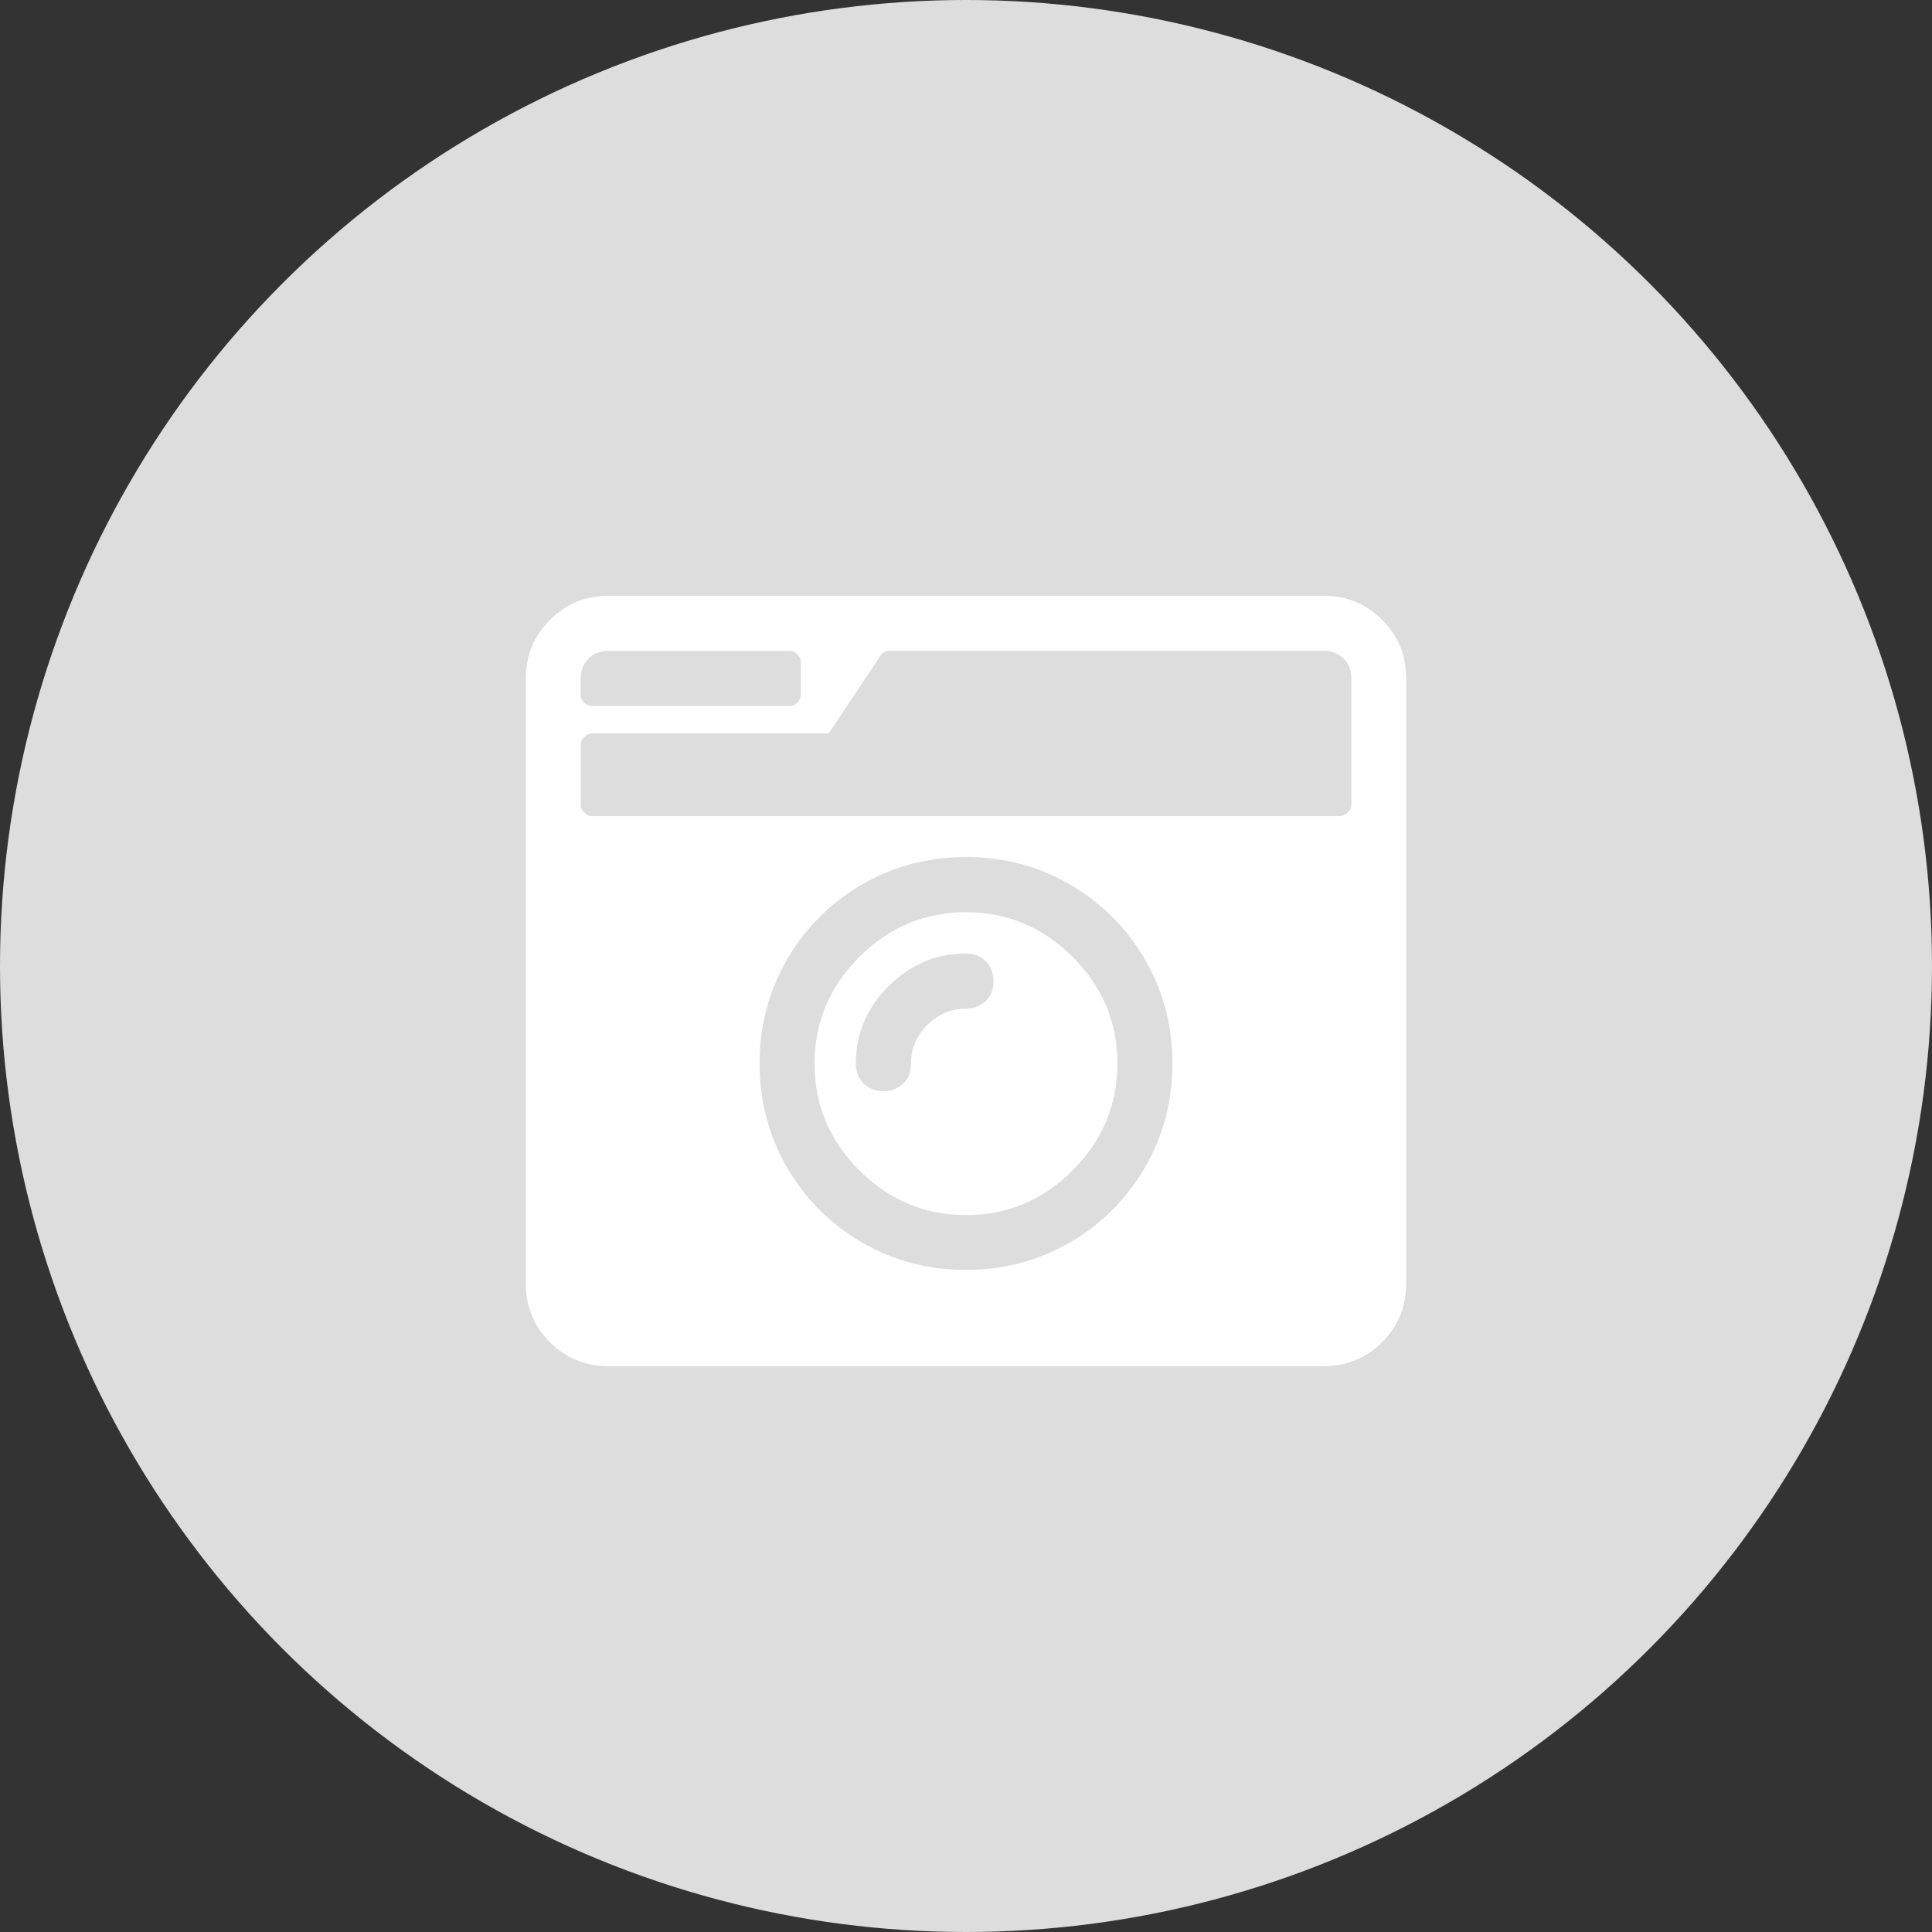<?xml version="1.0" encoding="utf-8"?>
<!-- Generator: Adobe Illustrator 23.0.1, SVG Export Plug-In . SVG Version: 6.00 Build 0)  -->
<svg version="1.1" baseProfile="tiny" id="Layer_1" xmlns="http://www.w3.org/2000/svg" xmlns:xlink="http://www.w3.org/1999/xlink"
	 x="0px" y="0px" viewBox="0 0 111 111" xml:space="preserve">
<rect x="0" y="0" width="111" height="111" fill="#333333" stroke="none"/>
<g>
	<circle fill="#DDDDDD" cx="55.5" cy="55.5" r="55.5"/>
	<g>
		<path fill="#FFFFFF" d="M34.95,34.23h41.1c1.32,0,2.44,0.46,3.36,1.38c0.92,0.92,1.38,2.04,1.38,3.36v34.78
			c0,1.32-0.46,2.44-1.38,3.36c-0.92,0.92-2.04,1.38-3.36,1.38h-41.1c-1.32,0-2.44-0.46-3.36-1.38c-0.92-0.92-1.38-2.04-1.38-3.36
			V38.98c0-1.32,0.46-2.44,1.38-3.36S33.63,34.23,34.95,34.23z M77.04,46.88c0.13,0,0.26-0.07,0.4-0.2c0.13-0.13,0.2-0.26,0.2-0.39
			v-7.31c0-0.46-0.15-0.84-0.44-1.14c-0.3-0.3-0.67-0.45-1.14-0.45h-25c-0.2,0-0.36,0.1-0.49,0.3l-2.96,4.45H33.96
			c-0.13,0-0.26,0.07-0.39,0.2c-0.13,0.13-0.2,0.26-0.2,0.4v3.56c0,0.13,0.07,0.26,0.2,0.39c0.13,0.13,0.26,0.2,0.39,0.2H77.04z
			 M34.95,37.39c-0.46,0-0.84,0.15-1.14,0.45c-0.3,0.3-0.45,0.67-0.45,1.14v0.99c0,0.13,0.07,0.26,0.2,0.39
			c0.13,0.13,0.26,0.2,0.39,0.2h11.46c0.13,0,0.26-0.07,0.4-0.2c0.13-0.13,0.2-0.26,0.2-0.39v-1.98c0-0.13-0.07-0.26-0.2-0.39
			c-0.13-0.13-0.26-0.2-0.4-0.2H34.95z M55.5,72.96c2.17,0,4.17-0.53,5.98-1.58c1.81-1.05,3.24-2.49,4.3-4.3
			c1.05-1.81,1.58-3.8,1.58-5.98c0-2.17-0.53-4.17-1.58-5.98c-1.05-1.81-2.49-3.24-4.3-4.3c-1.81-1.05-3.8-1.58-5.98-1.58
			s-4.17,0.53-5.98,1.58c-1.81,1.05-3.24,2.49-4.3,4.3c-1.05,1.81-1.58,3.8-1.58,5.98c0,2.17,0.53,4.17,1.58,5.98
			c1.05,1.81,2.49,3.24,4.3,4.3C51.33,72.44,53.33,72.96,55.5,72.96z M55.5,52.41c2.37,0,4.41,0.86,6.13,2.57
			c1.71,1.71,2.57,3.75,2.57,6.13c0,2.37-0.86,4.41-2.57,6.13c-1.71,1.71-3.75,2.57-6.13,2.57s-4.41-0.86-6.13-2.57
			c-1.71-1.71-2.57-3.75-2.57-6.13c0-2.37,0.86-4.41,2.57-6.13C51.09,53.27,53.13,52.41,55.5,52.41z M50.76,62.69
			c0.46,0,0.84-0.15,1.14-0.44c0.3-0.3,0.44-0.67,0.44-1.14c0-0.86,0.31-1.6,0.94-2.22c0.63-0.63,1.37-0.94,2.22-0.94
			c0.46,0,0.84-0.15,1.14-0.44c0.3-0.3,0.44-0.68,0.44-1.14s-0.15-0.84-0.44-1.14c-0.3-0.3-0.67-0.45-1.14-0.45
			c-1.71,0-3.19,0.63-4.45,1.88c-1.25,1.25-1.88,2.73-1.88,4.45c0,0.46,0.15,0.84,0.44,1.14C49.92,62.54,50.3,62.69,50.76,62.69z"/>
	</g>
</g>
</svg>
